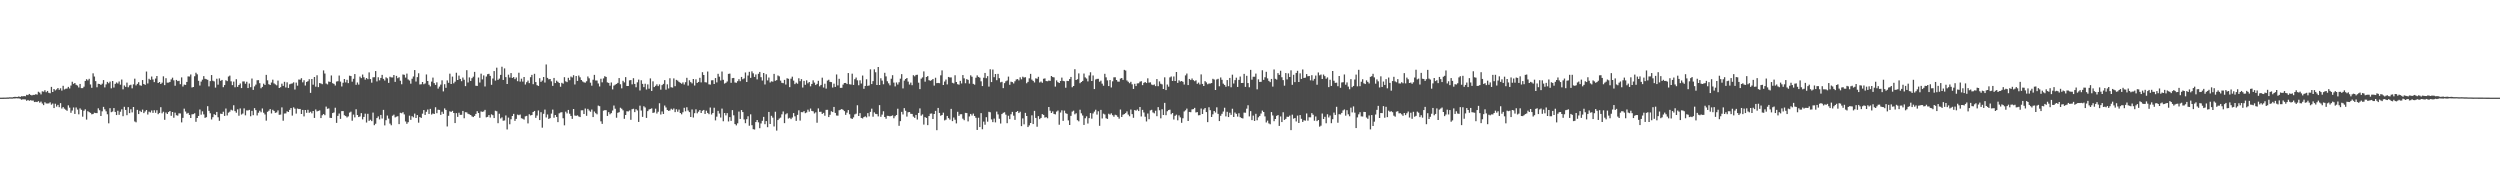 <?xml version="1.0" encoding="UTF-8"?>
<svg xmlns="http://www.w3.org/2000/svg" width="1920" height="150">
  <path d="M0 74.998h1v1.000H0zM1 74.990h1v1.000H1zM2 74.974h1v1.000H2zM3 74.941h1v1.000H3zM4 74.943h1v1.000H4zM5 74.867h1v1.000H5zM6 74.869h1v1.000H6zM7 74.709h1v1.000H7zM8 74.771h1v1.000H8zM9 74.769h1v1.000H9zM10 74.500h1v1.113H10zM11 74.353h1v1.265H11zM12 74.455h1v1.000H12zM13 74.463h1v1.119H13zM14 74.054h1v1.493H14zM15 74.498h1v1.325H15zM16 73.904h1v2.699H16zM17 73.970h1v2.342H17zM18 73.762h1v2.521H18zM19 73.911h1v2.482H19zM20 72.814h1v4.613H20zM21 73.048h1v3.678H21zM22 72.146h1v5.281H22zM23 72.867h1v4.086H23zM24 73.272h1v4.011H24zM25 72.836h1v4.365H25zM26 72.839h1v5.566H26zM27 72.333h1v5.860H27zM28 72.678h1v5.684H28zM29 70.441h1v7.253H29zM30 71.131h1v7.702H30zM31 72.515h1v5.528H31zM32 70.156h1v9.334H32zM33 70.384h1v10.342H33zM34 69.271h1v9.255H34zM35 70.792h1v8.685H35zM36 69.850h1v9.685H36zM37 71.284h1v8.129H37zM38 71.626h1v6.963H38zM39 66.728h1v13.652H39zM40 70.672h1v8.849H40zM41 68.352h1v14.629H41zM42 69.444h1v10.235H42zM43 68.635h1v13.241H43zM44 67.587h1v12.943H44zM45 68.991h1v13.340H45zM46 67.793h1v11.437H46zM47 69.563h1v13.800H47zM48 65.898h1v16.314H48zM49 68.688h1v14.760H49zM50 68.159h1v16.125H50zM51 67.989h1v17.094H51zM52 66.701h1v14.209H52zM53 67.944h1v14.749H53zM54 65.667h1v20.954H54zM55 62.776h1v22.119H55zM56 64.403h1v18.152H56zM57 63.767h1v23.712H57zM58 65.118h1v17.435H58zM59 65.667h1v18.497H59zM60 67.195h1v20.634H60zM61 64.457h1v18.808H61zM62 67.707h1v16.597H62zM63 67.687h1v21.901H63zM64 66.541h1v18.480H64zM65 62.170h1v21.779H65zM66 60.803h1v31.054H66zM67 61.738h1v23.648H67zM68 60.509h1v25.628H68zM69 64.859h1v21.807H69zM70 67.426h1v20.375H70zM71 56.326h1v31.264H71zM72 58.761h1v27.802H72zM73 62.317h1v24.495H73zM74 67.006h1v19.878H74zM75 64.343h1v18.843H75zM76 64.509h1v20.196H76zM77 65.217h1v23.861H77zM78 64.269h1v21.229H78zM79 61.477h1v20.606H79zM80 67.107h1v16.866H80zM81 64.802h1v20.690H81zM82 62.849h1v24.897H82zM83 63.955h1v30.747H83zM84 62.666h1v20.430H84zM85 67.829h1v18.343H85zM86 62.208h1v23.436H86zM87 67.247h1v15.742H87zM88 64.396h1v21.578H88zM89 63.358h1v25.027H89zM90 64.171h1v20.849H90zM91 62.564h1v25.601H91zM92 65.005h1v20.817H92zM93 61.083h1v22.909H93zM94 68.607h1v20.643H94zM95 65.628h1v16.399H95zM96 66.698h1v17.727H96zM97 63.421h1v25.069H97zM98 67.042h1v15.258H98zM99 65.527h1v21.336H99zM100 65.051h1v18.842H100zM101 67.862h1v18.476H101zM102 64.753h1v17.407H102zM103 60.415h1v32.862H103zM104 65.580h1v28.393H104zM105 64.406h1v19.989H105zM106 63.110h1v24.476H106zM107 65.476h1v19.622H107zM108 65.865h1v20.209H108zM109 61.473h1v22.713H109zM110 64.528h1v22.343H110zM111 65.173h1v20.421H111zM112 54.927h1v29.530H112zM113 64.095h1v23.893H113zM114 60.508h1v25.235H114zM115 61.359h1v25.039H115zM116 58.804h1v26.023H116zM117 61.006h1v25.671H117zM118 63.080h1v21.578H118zM119 60.334h1v26.318H119zM120 58.385h1v26.311H120zM121 63.764h1v23.932H121zM122 62.974h1v23.750H122zM123 64.503h1v17.832H123zM124 63.466h1v23.564H124zM125 58.600h1v27.210H125zM126 65.371h1v26.638H126zM127 60.054h1v26.383H127zM128 63.473h1v24.054H128zM129 63.418h1v22.636H129zM130 62.927h1v22.323H130zM131 60.996h1v27.930H131zM132 59.630h1v26.366H132zM133 61.683h1v28.746H133zM134 65.858h1v20.665H134zM135 61.391h1v27.120H135zM136 62.331h1v26.501H136zM137 62.059h1v24.985H137zM138 64.657h1v22.493H138zM139 59.435h1v34.584H139zM140 66.450h1v24.084H140zM141 64.968h1v18.502H141zM142 65.225h1v20.407H142zM143 62.911h1v24.364H143zM144 58.680h1v28.000H144zM145 58.769h1v29.502H145zM146 57.168h1v33.438H146zM147 67.179h1v20.644H147zM148 66.799h1v20.874H148zM149 58.569h1v28.413H149zM150 55.885h1v37.663H150zM151 57.088h1v33.519H151zM152 62.034h1v26.978H152zM153 65.711h1v18.397H153zM154 62.660h1v25.414H154zM155 61.185h1v24.322H155zM156 58.459h1v29.420H156zM157 60.494h1v30.048H157zM158 60.897h1v29.112H158zM159 61.287h1v20.254H159zM160 66.331h1v18.801H160zM161 62.326h1v24.683H161zM162 57.634h1v34.122H162zM163 62.008h1v28.027H163zM164 62.492h1v25.230H164zM165 67.273h1v21.076H165zM166 60.476h1v25.467H166zM167 65.046h1v24.989H167zM168 60.234h1v32.531H168zM169 62.042h1v25.238H169zM170 61.381h1v26.174H170zM171 66.979h1v18.810H171zM172 65.325h1v23.712H172zM173 61.631h1v21.707H173zM174 62.314h1v26.376H174zM175 58.766h1v27.778H175zM176 58.062h1v27.685H176zM177 62.478h1v21.804H177zM178 65.386h1v19.464H178zM179 62.683h1v18.172H179zM180 67.027h1v18.307H180zM181 60.826h1v25.769H181zM182 66.716h1v17.257H182zM183 65.259h1v23.636H183zM184 64.107h1v19.199H184zM185 67.636h1v20.306H185zM186 62.580h1v24.635H186zM187 62.527h1v20.745H187zM188 64.301h1v24.277H188zM189 62.791h1v22.014H189zM190 67.656h1v17.160H190zM191 64.170h1v20.210H191zM192 66.978h1v22.329H192zM193 60.309h1v24.828H193zM194 69.014h1v19.466H194zM195 66.373h1v16.653H195zM196 64.971h1v19.626H196zM197 61.646h1v27.043H197zM198 61.535h1v25.021H198zM199 63.902h1v21.135H199zM200 67.766h1v18.466H200zM201 66.699h1v16.578H201zM202 64.276h1v22.291H202zM203 65.249h1v22.667H203zM204 57.490h1v35.201H204zM205 61.681h1v24.198H205zM206 64.643h1v20.401H206zM207 65.305h1v18.460H207zM208 63.387h1v23.732H208zM209 61.177h1v23.166H209zM210 64.035h1v21.165H210zM211 64.829h1v21.834H211zM212 65.560h1v20.763H212zM213 61.891h1v22.911H213zM214 67.583h1v20.568H214zM215 66.953h1v21.084H215zM216 64.242h1v18.261H216zM217 65.959h1v26.772H217zM218 62.834h1v24.381H218zM219 67.162h1v19.914H219zM220 63.246h1v22.241H220zM221 67.538h1v18.463H221zM222 64.790h1v19.568H222zM223 64.312h1v18.624H223zM224 64.060h1v24.746H224zM225 63.223h1v19.226H225zM226 68.739h1v14.702H226zM227 63.452h1v23.791H227zM228 65.817h1v17.516H228zM229 61.106h1v22.637H229zM230 61.165h1v22.477H230zM231 60.077h1v27.481H231zM232 63.222h1v21.221H232zM233 61.620h1v27.781H233zM234 65.695h1v18.793H234zM235 62.935h1v23.720H235zM236 62.381h1v21.953H236zM237 60.849h1v25.774H237zM238 71.309h1v14.512H238zM239 60.688h1v26.376H239zM240 65.049h1v20.220H240zM241 59.130h1v31.434H241zM242 66.552h1v17.524H242zM243 57.797h1v27.745H243zM244 66.909h1v18.255H244zM245 63.784h1v21.003H245zM246 64.088h1v26.578H246zM247 64.673h1v23.851H247zM248 54.080h1v33.492H248zM249 56.490h1v31.985H249zM250 64.144h1v17.739H250zM251 64.828h1v18.741H251zM252 62.602h1v20.633H252zM253 62.938h1v27.518H253zM254 57.975h1v32.628H254zM255 63.920h1v22.904H255zM256 64.406h1v21.979H256zM257 65.704h1v17.057H257zM258 62.640h1v31.700H258zM259 62.344h1v26.636H259zM260 58.016h1v29.173H260zM261 62.646h1v28.638H261zM262 66.425h1v18.917H262zM263 63.555h1v21.731H263zM264 60.654h1v27.866H264zM265 63.283h1v25.832H265zM266 61.266h1v28.972H266zM267 63.860h1v25.519H267zM268 58.094h1v28.379H268zM269 58.437h1v27.335H269zM270 62.704h1v30.017H270zM271 60.531h1v27.506H271zM272 56.873h1v33.267H272zM273 65.108h1v18.792H273zM274 63.310h1v24.988H274zM275 64.994h1v24.922H275zM276 58.806h1v30.664H276zM277 59.995h1v26.881H277zM278 57.222h1v34.452H278zM279 59.359h1v30.427H279zM280 61.189h1v26.126H280zM281 59.882h1v34.239H281zM282 60.814h1v26.606H282zM283 55.608h1v37.228H283zM284 60.722h1v31.245H284zM285 63.474h1v29.552H285zM286 59.397h1v27.077H286zM287 59.302h1v36.856H287zM288 54.562h1v40.442H288zM289 62.517h1v28.145H289zM290 59.355h1v30.033H290zM291 61.709h1v29.996H291zM292 59.829h1v28.449H292zM293 57.523h1v33.508H293zM294 60.560h1v23.809H294zM295 61.828h1v34.487H295zM296 59.372h1v32.956H296zM297 60.169h1v28.568H297zM298 63.631h1v27.459H298zM299 58.908h1v36.027H299zM300 59.437h1v36.783H300zM301 59.504h1v29.363H301zM302 57.595h1v30.445H302zM303 62.899h1v27.263H303zM304 58.251h1v31.361H304zM305 60.068h1v29.197H305zM306 59.350h1v35.963H306zM307 62.020h1v24.588H307zM308 64.724h1v22.285H308zM309 57.195h1v28.976H309zM310 57.460h1v30.411H310zM311 59.610h1v33.660H311zM312 56.521h1v38.542H312zM313 61.013h1v32.845H313zM314 61.854h1v26.983H314zM315 64.237h1v27.821H315zM316 60.471h1v28.774H316zM317 58.703h1v31.416H317zM318 53.803h1v33.468H318zM319 62.592h1v28.032H319zM320 59.242h1v29.119H320zM321 56.278h1v37.913H321zM322 64.883h1v25.039H322zM323 64.718h1v25.856H323zM324 62.973h1v24.340H324zM325 64.712h1v19.818H325zM326 64.099h1v24.159H326zM327 57.212h1v28.637H327zM328 62.205h1v21.935H328zM329 65.083h1v22.400H329zM330 66.340h1v17.287H330zM331 62.659h1v25.306H331zM332 59.575h1v27.584H332zM333 63.844h1v23.687H333zM334 65.249h1v17.149H334zM335 63.225h1v23.720H335zM336 68.058h1v16.207H336zM337 66.522h1v17.911H337zM338 64.999h1v23.197H338zM339 61.699h1v24.093H339zM340 70.178h1v17.274H340zM341 64.688h1v18.571H341zM342 67.409h1v17.023H342zM343 61.762h1v35.376H343zM344 63.593h1v25.333H344zM345 56.568h1v28.951H345zM346 64.519h1v21.455H346zM347 58.845h1v26.312H347zM348 64.005h1v22.783H348zM349 62.727h1v31.811H349zM350 55.869h1v31.020H350zM351 61.455h1v28.275H351zM352 58.055h1v28.510H352zM353 60.641h1v27.593H353zM354 62.374h1v25.784H354zM355 59.541h1v25.670H355zM356 61.232h1v29.593H356zM357 66.125h1v20.066H357zM358 53.907h1v32.432H358zM359 63.321h1v24.075H359zM360 59.465h1v28.334H360zM361 62.136h1v26.205H361zM362 60.056h1v29.327H362zM363 58.882h1v31.048H363zM364 55.193h1v33.852H364zM365 65.859h1v21.631H365zM366 65.981h1v19.417H366zM367 59.532h1v27.268H367zM368 63.378h1v27.092H368zM369 56.600h1v28.987H369zM370 60.965h1v24.943H370zM371 57.917h1v27.681H371zM372 66.396h1v18.000H372zM373 58.803h1v31.293H373zM374 56.972h1v32.806H374zM375 56.685h1v31.698H375zM376 58.241h1v32.020H376zM377 65.102h1v22.695H377zM378 60.293h1v28.182H378zM379 54.597h1v36.060H379zM380 61.887h1v23.144H380zM381 51.963h1v33.491H381zM382 61.363h1v33.269H382zM383 60.373h1v26.990H383zM384 57.514h1v33.452H384zM385 51.268h1v38.896H385zM386 61.379h1v31.342H386zM387 52.527h1v39.965H387zM388 59.215h1v29.479H388zM389 64.498h1v34.942H389zM390 57.353h1v32.989H390zM391 59.554h1v35.881H391zM392 56.139h1v35.460H392zM393 59.837h1v29.257H393zM394 59.179h1v28.257H394zM395 60.758h1v32.045H395zM396 59.511h1v31.796H396zM397 62.366h1v25.637H397zM398 55.885h1v32.585H398zM399 62.653h1v25.297H399zM400 60.424h1v30.391H400zM401 62.651h1v28.525H401zM402 59.129h1v32.708H402zM403 64.928h1v24.394H403zM404 63.138h1v25.852H404zM405 61.887h1v32.899H405zM406 63.843h1v23.925H406zM407 59.312h1v29.365H407zM408 57.499h1v30.801H408zM409 64.677h1v21.327H409zM410 56.686h1v28.532H410zM411 63.021h1v27.491H411zM412 65.429h1v23.277H412zM413 65.997h1v18.860H413zM414 60.065h1v32.153H414zM415 62.883h1v23.294H415zM416 61.851h1v36.185H416zM417 59.127h1v28.282H417zM418 63.406h1v20.751H418zM419 49.523h1v40.696H419zM420 59.801h1v28.085H420zM421 60.918h1v30.422H421zM422 60.667h1v30.076H422zM423 62.473h1v24.755H423zM424 65.941h1v18.258H424zM425 59.873h1v30.556H425zM426 63.807h1v24.495H426zM427 61.929h1v27.872H427zM428 62.824h1v30.986H428zM429 63.736h1v23.313H429zM430 66.596h1v19.795H430zM431 63.610h1v22.540H431zM432 64.267h1v26.573H432zM433 59.282h1v36.963H433zM434 62.447h1v23.297H434zM435 63.062h1v24.036H435zM436 59.774h1v24.661H436zM437 61.612h1v25.730H437zM438 58.755h1v30.292H438zM439 59.497h1v31.796H439zM440 57.762h1v25.964H440zM441 64.861h1v23.858H441zM442 58.344h1v30.633H442zM443 62.172h1v26.384H443zM444 58.020h1v31.417H444zM445 59.411h1v30.484H445zM446 61.457h1v23.272H446zM447 62.559h1v22.142H447zM448 63.245h1v24.303H448zM449 63.468h1v19.880H449zM450 62.411h1v26.517H450zM451 58.708h1v24.915H451zM452 60.143h1v24.720H452zM453 63.491h1v22.297H453zM454 65.772h1v18.342H454zM455 61.255h1v28.644H455zM456 57.516h1v28.146H456zM457 61.799h1v25.148H457zM458 61.839h1v25.947H458zM459 64.091h1v16.995H459zM460 66.415h1v15.153H460zM461 60.480h1v32.721H461zM462 63.231h1v31.877H462zM463 60.212h1v24.773H463zM464 58.525h1v26.082H464zM465 59.081h1v25.556H465zM466 63.294h1v25.727H466zM467 63.687h1v22.455H467zM468 65.790h1v21.984H468zM469 63.351h1v23.536H469zM470 68.669h1v16.224H470zM471 65.738h1v15.319H471zM472 65.005h1v18.488H472zM473 64.480h1v25.931H473zM474 63.650h1v22.979H474zM475 59.954h1v26.191H475zM476 64.725h1v18.016H476zM477 67.827h1v15.664H477zM478 62.033h1v22.724H478zM479 63.260h1v27.979H479zM480 59.239h1v29.095H480zM481 66.045h1v19.396H481zM482 66.026h1v19.589H482zM483 61.682h1v23.133H483zM484 61.506h1v30.512H484zM485 64.760h1v19.086H485zM486 60.071h1v23.446H486zM487 64.442h1v21.654H487zM488 67.017h1v16.840H488zM489 63.249h1v21.594H489zM490 61.141h1v32.496H490zM491 69.473h1v11.685H491zM492 61.660h1v23.254H492zM493 64.414h1v25.351H493zM494 66.901h1v14.689H494zM495 64.307h1v18.219H495zM496 68.765h1v21.782H496zM497 64.810h1v20.548H497zM498 68.077h1v16.010H498zM499 60.212h1v23.456H499zM500 69.832h1v13.373H500zM501 62.470h1v24.245H501zM502 66.873h1v19.475H502zM503 65.900h1v17.579H503zM504 64.764h1v22.452H504zM505 66.136h1v19.690H505zM506 64.821h1v14.497H506zM507 68.880h1v19.058H507zM508 65.367h1v20.214H508zM509 64.401h1v23.143H509zM510 61.531h1v19.505H510zM511 68.853h1v13.681H511zM512 64.777h1v19.702H512zM513 67.928h1v17.212H513zM514 60.104h1v24.738H514zM515 67.028h1v16.482H515zM516 67.267h1v16.985H516zM517 60.215h1v23.097H517zM518 66.201h1v19.892H518zM519 61.362h1v22.555H519zM520 61.926h1v23.911H520zM521 62.868h1v21.285H521zM522 63.615h1v23.190H522zM523 64.327h1v23.456H523zM524 63.274h1v22.966H524zM525 64.934h1v17.866H525zM526 63.130h1v22.385H526zM527 59.749h1v22.627H527zM528 65.733h1v19.164H528zM529 61.666h1v24.442H529zM530 63.088h1v26.792H530zM531 64.048h1v20.037H531zM532 60.686h1v29.555H532zM533 65.712h1v21.207H533zM534 60.907h1v23.036H534zM535 63.687h1v23.363H535zM536 62.928h1v22.821H536zM537 59.741h1v24.766H537zM538 63.297h1v23.482H538zM539 55.460h1v29.604H539zM540 57.598h1v26.847H540zM541 63.130h1v24.382H541zM542 63.343h1v21.660H542zM543 54.938h1v31.800H543zM544 64.774h1v22.949H544zM545 64.997h1v17.573H545zM546 61.678h1v26.281H546zM547 61.618h1v25.144H547zM548 64.501h1v18.217H548zM549 59.971h1v32.504H549zM550 63.307h1v26.314H550zM551 56.657h1v28.510H551zM552 58.892h1v28.312H552zM553 61.778h1v28.503H553zM554 54.922h1v28.492H554zM555 61.268h1v31.871H555zM556 64.195h1v22.590H556zM557 63.571h1v25.065H557zM558 62.545h1v24.326H558zM559 56.734h1v36.561H559zM560 56.542h1v33.396H560zM561 63.603h1v29.227H561zM562 59.996h1v24.588H562zM563 59.829h1v28.744H563zM564 63.309h1v31.961H564zM565 63.566h1v32.720H565zM566 62.339h1v32.386H566zM567 60.833h1v24.859H567zM568 62.339h1v29.014H568zM569 59.063h1v25.458H569zM570 60.876h1v25.181H570zM571 60.199h1v31.568H571zM572 55.635h1v38.987H572zM573 62.957h1v28.599H573zM574 57.995h1v31.284H574zM575 55.150h1v41.431H575zM576 59.823h1v27.964H576zM577 54.769h1v41.394H577zM578 56.322h1v42.906H578zM579 59.065h1v40.410H579zM580 57.176h1v36.578H580zM581 60.963h1v31.219H581zM582 56.677h1v37.299H582zM583 55.269h1v43.206H583zM584 59.269h1v35.532H584zM585 61.839h1v30.949H585zM586 56.049h1v33.713H586zM587 64.864h1v30.512H587zM588 57.034h1v35.924H588zM589 61.749h1v35.917H589zM590 59.534h1v26.427H590zM591 63.349h1v31.881H591zM592 62.464h1v26.461H592zM593 62.724h1v27.647H593zM594 56.754h1v40.353H594zM595 62.064h1v23.747H595zM596 61.521h1v38.771H596zM597 57.968h1v34.221H597zM598 58.599h1v32.432H598zM599 61.912h1v28.410H599zM600 63.574h1v24.253H600zM601 63.912h1v21.718H601zM602 61.347h1v33.214H602zM603 64.905h1v22.894H603zM604 60.121h1v26.846H604zM605 60.528h1v30.480H605zM606 66.904h1v23.571H606zM607 60.411h1v31.076H607zM608 58.897h1v31.372H608zM609 61.902h1v24.927H609zM610 64.607h1v24.740H610zM611 63.490h1v29.350H611zM612 64.325h1v23.876H612zM613 60.125h1v24.594H613zM614 62.353h1v30.289H614zM615 60.799h1v25.338H615zM616 67.205h1v19.009H616zM617 62.105h1v23.265H617zM618 65.133h1v21.792H618zM619 61.706h1v24.682H619zM620 64.021h1v20.221H620zM621 62.989h1v22.760H621zM622 66.305h1v17.024H622zM623 64.463h1v20.758H623zM624 61.720h1v23.759H624zM625 63.423h1v23.742H625zM626 65.319h1v20.977H626zM627 64.435h1v29.837H627zM628 62.053h1v21.221H628zM629 66.327h1v19.602H629zM630 65.211h1v20.598H630zM631 59.646h1v27.837H631zM632 67.230h1v19.428H632zM633 64.332h1v24.539H633zM634 68.071h1v16.308H634zM635 61.879h1v22.454H635zM636 61.232h1v28.694H636zM637 62.862h1v25.291H637zM638 63.063h1v22.372H638zM639 67.219h1v18.868H639zM640 64.245h1v17.877H640zM641 66.776h1v19.980H641zM642 57.194h1v31.512H642zM643 65.597h1v23.242H643zM644 60.511h1v24.177H644zM645 67.495h1v16.790H645zM646 67.410h1v16.314H646zM647 64.979h1v19.374H647zM648 63.722h1v21.636H648zM649 63.675h1v24.549H649zM650 64.565h1v21.975H650zM651 56.117h1v28.390H651zM652 64.696h1v23.063H652zM653 64.907h1v25.942H653zM654 56.559h1v34.830H654zM655 65.240h1v24.902H655zM656 60.823h1v27.048H656zM657 59.527h1v27.767H657zM658 61.708h1v19.129H658zM659 65.505h1v23.567H659zM660 61.675h1v25.235H660zM661 64.129h1v26.435H661zM662 58.035h1v32.950H662zM663 68.205h1v21.717H663zM664 66.019h1v23.325H664zM665 60.901h1v29.271H665zM666 65.923h1v20.973H666zM667 65.618h1v23.755H667zM668 53.257h1v32.677H668zM669 64.588h1v18.877H669zM670 62.293h1v27.338H670zM671 53.265h1v33.053H671zM672 55.519h1v31.908H672zM673 65.296h1v22.334H673zM674 51.467h1v37.905H674zM675 65.270h1v15.492H675zM676 60.109h1v29.590H676zM677 61.918h1v26.078H677zM678 64.695h1v20.735H678zM679 55.918h1v33.961H679zM680 58.684h1v32.516H680zM681 62.430h1v26.505H681zM682 63.977h1v25.058H682zM683 65.538h1v23.797H683zM684 60.486h1v28.573H684zM685 57.729h1v30.873H685zM686 63.419h1v27.420H686zM687 66.367h1v22.864H687zM688 63.324h1v24.981H688zM689 64.941h1v18.589H689zM690 63.162h1v33.476H690zM691 60.421h1v32.618H691zM692 56.936h1v28.969H692zM693 67.880h1v20.054H693zM694 61.898h1v21.124H694zM695 60.685h1v24.380H695zM696 59.892h1v29.656H696zM697 62.665h1v23.537H697zM698 64.918h1v21.092H698zM699 63.413h1v23.983H699zM700 65.438h1v22.051H700zM701 57.752h1v31.775H701zM702 58.601h1v31.924H702zM703 57.533h1v30.756H703zM704 57.399h1v34.402H704zM705 63.505h1v23.220H705zM706 68.460h1v14.814H706zM707 60.410h1v28.419H707zM708 59.455h1v28.401H708zM709 54.847h1v40.824H709zM710 62.738h1v27.201H710zM711 59.114h1v31.457H711zM712 58.444h1v37.655H712zM713 61.572h1v27.575H713zM714 62.042h1v25.262H714zM715 61.572h1v25.593H715zM716 60.695h1v30.713H716zM717 65.756h1v21.784H717zM718 59.684h1v25.461H718zM719 63.855h1v36.147H719zM720 63.692h1v19.216H720zM721 63.914h1v22.817H721zM722 57.850h1v31.055H722zM723 54.049h1v34.274H723zM724 65.259h1v21.258H724zM725 62.608h1v29.857H725zM726 61.064h1v30.832H726zM727 64.823h1v24.207H727zM728 59.099h1v31.615H728zM729 59.504h1v32.349H729zM730 59.435h1v24.194H730zM731 63.575h1v29.442H731zM732 64.054h1v26.238H732zM733 57.782h1v34.165H733zM734 62.968h1v31.799H734zM735 64.682h1v21.168H735zM736 65.002h1v23.977H736zM737 62.130h1v25.623H737zM738 64.101h1v23.609H738zM739 57.661h1v33.485H739zM740 60.140h1v32.153H740zM741 63.966h1v22.720H741zM742 60.763h1v26.086H742zM743 61.344h1v31.904H743zM744 64.197h1v25.226H744zM745 57.840h1v29.641H745zM746 58.922h1v29.784H746zM747 64.392h1v22.876H747zM748 65.032h1v24.058H748zM749 59.714h1v30.772H749zM750 57.898h1v41.912H750zM751 59.105h1v31.322H751zM752 59.660h1v37.937H752zM753 62.474h1v24.389H753zM754 66.095h1v33.197H754zM755 59.687h1v33.701H755zM756 56.007h1v39.764H756zM757 60.065h1v29.945H757zM758 58.492h1v34.947H758zM759 66.486h1v19.363H759zM760 53.197h1v33.041H760zM761 63.037h1v28.683H761zM762 53.417h1v40.366H762zM763 59.268h1v31.840H763zM764 56.821h1v37.179H764zM765 61.597h1v24.118H765zM766 56.740h1v31.143H766zM767 60.068h1v31.119H767zM768 63.245h1v31.635H768zM769 62.812h1v24.808H769zM770 67.685h1v18.921H770zM771 63.848h1v22.360H771zM772 62.416h1v25.646H772zM773 61.774h1v32.823H773zM774 58.806h1v30.071H774zM775 65.102h1v26.393H775zM776 62.717h1v25.056H776zM777 63.059h1v22.863H777zM778 64.102h1v24.746H778zM779 62.406h1v29.627H779zM780 61.039h1v24.979H780zM781 60.705h1v24.583H781zM782 61.743h1v25.072H782zM783 59.399h1v26.437H783zM784 60.922h1v35.938H784zM785 58.859h1v32.069H785zM786 59.529h1v35.952H786zM787 59.313h1v27.371H787zM788 63.949h1v25.142H788zM789 62.869h1v34.706H789zM790 60.145h1v36.171H790zM791 56.709h1v37.745H791zM792 61.157h1v27.404H792zM793 62.107h1v33.176H793zM794 63.329h1v21.835H794zM795 60.143h1v30.450H795zM796 60.475h1v36.856H796zM797 58.995h1v30.177H797zM798 63.309h1v28.192H798zM799 62.594h1v28.003H799zM800 63.599h1v24.054H800zM801 60.462h1v27.801H801zM802 60.200h1v30.135H802zM803 62.239h1v27.740H803zM804 62.429h1v28.394H804zM805 61.869h1v20.283H805zM806 62.106h1v22.950H806zM807 58.348h1v28.450H807zM808 59.210h1v26.327H808zM809 59.446h1v28.054H809zM810 66.489h1v21.360H810zM811 61.748h1v23.958H811zM812 63.067h1v21.817H812zM813 63.740h1v32.069H813zM814 62.186h1v24.256H814zM815 59.614h1v25.145H815zM816 62.093h1v30.751H816zM817 62.418h1v22.532H817zM818 67.359h1v19.591H818zM819 62.083h1v25.358H819zM820 62.275h1v30.186H820zM821 60.718h1v35.260H821zM822 59.069h1v29.934H822zM823 67.006h1v18.698H823zM824 66.050h1v18.958H824zM825 53.127h1v34.699H825zM826 61.448h1v25.538H826zM827 60.844h1v31.445H827zM828 56.382h1v36.822H828zM829 63.901h1v20.356H829zM830 62.959h1v24.090H830zM831 62.153h1v26.595H831zM832 56.448h1v39.495H832zM833 59.433h1v31.405H833zM834 60.330h1v29.015H834zM835 62.506h1v32.388H835zM836 57.969h1v32.741H836zM837 55.493h1v31.319H837zM838 62.189h1v28.955H838zM839 57.966h1v29.158H839zM840 68.378h1v17.337H840zM841 61.042h1v23.216H841zM842 60.559h1v27.436H842zM843 60.522h1v24.924H843zM844 62.769h1v33.843H844zM845 61.951h1v22.438H845zM846 64.262h1v26.743H846zM847 65.838h1v21.475H847zM848 56.670h1v31.234H848zM849 59.378h1v31.473H849zM850 61.758h1v29.560H850zM851 66.106h1v21.246H851zM852 61.471h1v26.538H852zM853 67.174h1v19.880H853zM854 62.477h1v26.017H854zM855 59.371h1v30.271H855zM856 59.315h1v28.797H856zM857 61.424h1v27.094H857zM858 62.646h1v27.108H858zM859 62.714h1v28.400H859zM860 60.361h1v23.782H860zM861 59.909h1v29.957H861zM862 61.320h1v26.795H862zM863 53.658h1v33.944H863zM864 54.188h1v32.676H864zM865 61.805h1v23.772H865zM866 62.780h1v25.239H866zM867 63.905h1v25.385H867zM868 62.826h1v21.284H868zM869 64.790h1v22.843H869zM870 68.324h1v22.153H870zM871 64.346h1v20.167H871zM872 66.120h1v18.872H872zM873 64.049h1v20.053H873zM874 63.936h1v21.357H874zM875 62.738h1v19.449H875zM876 62.351h1v27.096H876zM877 65.398h1v18.960H877zM878 63.657h1v22.720H878zM879 62.970h1v26.695H879zM880 63.770h1v29.532H880zM881 60.152h1v27.057H881zM882 63.432h1v28.108H882zM883 63.250h1v21.533H883zM884 64.929h1v19.404H884zM885 65.389h1v21.000H885zM886 64.846h1v22.171H886zM887 66.155h1v18.887H887zM888 60.725h1v28.503H888zM889 66.190h1v16.110H889zM890 62.535h1v22.135H890zM891 64.327h1v26.564H891zM892 64.834h1v19.069H892zM893 68.351h1v19.944H893zM894 59.377h1v19.643H894zM895 69.149h1v19.334H895zM896 64.939h1v20.527H896zM897 66.544h1v17.996H897zM898 59.431h1v24.779H898zM899 58.742h1v29.035H899zM900 62.157h1v24.614H900zM901 58.711h1v33.085H901zM902 62.190h1v26.762H902zM903 55.313h1v32.769H903zM904 63.641h1v28.760H904zM905 61.719h1v26.918H905zM906 62.643h1v27.500H906zM907 62.190h1v32.126H907zM908 62.827h1v27.991H908zM909 64.944h1v20.639H909zM910 57.924h1v26.833H910zM911 56.499h1v26.931H911zM912 65.349h1v27.590H912zM913 60.600h1v25.343H913zM914 61.502h1v24.686H914zM915 60.283h1v23.724H915zM916 61.541h1v22.268H916zM917 62.365h1v20.500H917zM918 61.690h1v24.690H918zM919 64.350h1v21.740H919zM920 63.456h1v25.103H920zM921 64.888h1v23.534H921zM922 57.150h1v26.185H922zM923 64.482h1v23.053H923zM924 66.043h1v18.042H924zM925 62.315h1v20.604H925zM926 63.260h1v22.822H926zM927 64.724h1v29.098H927zM928 64.146h1v18.223H928zM929 64.143h1v20.492H929zM930 63.800h1v26.041H930zM931 60.531h1v27.260H931zM932 61.102h1v24.158H932zM933 69.095h1v17.344H933zM934 61.018h1v21.390H934zM935 60.511h1v26.918H935zM936 66.258h1v26.746H936zM937 59.498h1v29.419H937zM938 61.303h1v26.102H938zM939 64.249h1v21.420H939zM940 65.222h1v17.516H940zM941 66.622h1v22.769H941zM942 61.506h1v24.337H942zM943 66.203h1v23.722H943zM944 59.845h1v26.752H944zM945 67.022h1v21.220H945zM946 57.351h1v26.166H946zM947 64.167h1v25.699H947zM948 61.562h1v24.860H948zM949 59.641h1v27.829H949zM950 66.782h1v22.787H950zM951 61.314h1v25.675H951zM952 58.779h1v31.229H952zM953 63.768h1v26.900H953zM954 63.671h1v27.311H954zM955 56.746h1v29.722H955zM956 66.702h1v19.886H956zM957 58.231h1v25.245H957zM958 63.802h1v17.067H958zM959 67.010h1v22.403H959zM960 53.647h1v31.718H960zM961 61.206h1v31.067H961zM962 58.925h1v29.853H962zM963 58.946h1v33.944H963zM964 56.549h1v30.834H964zM965 68.604h1v23.766H965zM966 60.908h1v29.210H966zM967 62.924h1v26.117H967zM968 62.835h1v24.361H968zM969 53.971h1v30.955H969zM970 61.317h1v24.681H970zM971 59.318h1v30.083H971zM972 55.152h1v38.926H972zM973 60.231h1v32.371H973zM974 62.093h1v32.676H974zM975 63.076h1v32.363H975zM976 60.604h1v25.477H976zM977 66.530h1v22.158H977zM978 53.325h1v39.734H978zM979 60.529h1v30.875H979zM980 61.139h1v27.842H980zM981 56.148h1v32.219H981zM982 57.505h1v39.187H982zM983 54.320h1v35.137H983zM984 59.327h1v34.402H984zM985 61.521h1v24.687H985zM986 65.818h1v26.291H986zM987 56.102h1v35.163H987zM988 60.987h1v28.657H988zM989 56.370h1v33.393H989zM990 59.121h1v29.676H990zM991 54.001h1v45.960H991zM992 65.123h1v22.952H992zM993 57.437h1v33.679H993zM994 63.083h1v27.517H994zM995 55.992h1v37.312H995zM996 54.350h1v34.424H996zM997 62.977h1v31.511H997zM998 56.339h1v32.056H998zM999 60.631h1v30.606H999zM1000 53.347h1v40.317H1000zM1001 59.844h1v32.513H1001zM1002 59.652h1v33.036H1002zM1003 56.879h1v30.257H1003zM1004 58.574h1v34.121H1004zM1005 58.347h1v31.716H1005zM1006 61.704h1v28.420H1006zM1007 57.765h1v29.144H1007zM1008 61.907h1v26.228H1008zM1009 60.551h1v32.167H1009zM1010 58.031h1v31.395H1010zM1011 65.075h1v27.943H1011zM1012 55.665h1v36.505H1012zM1013 57.843h1v39.460H1013zM1014 57.220h1v39.277H1014zM1015 60.669h1v26.548H1015zM1016 57.253h1v34.123H1016zM1017 58.477h1v31.239H1017zM1018 60.493h1v34.199H1018zM1019 59.455h1v28.298H1019zM1020 66.935h1v23.274H1020zM1021 61.227h1v27.502H1021zM1022 66.003h1v28.620H1022zM1023 54.506h1v37.051H1023zM1024 61.992h1v24.509H1024zM1025 63.638h1v24.653H1025zM1026 63.484h1v18.532H1026zM1027 66.196h1v28.074H1027zM1028 58.344h1v29.336H1028zM1029 67.427h1v20.492H1029zM1030 63.331h1v23.398H1030zM1031 63.152h1v21.625H1031zM1032 57.204h1v26.843H1032zM1033 65.098h1v23.751H1033zM1034 63.299h1v21.323H1034zM1035 66.523h1v21.266H1035zM1036 68.577h1v20.691H1036zM1037 60.784h1v21.921H1037zM1038 66.968h1v19.363H1038zM1039 65.996h1v15.710H1039zM1040 61.077h1v25.468H1040zM1041 57.308h1v41.046H1041zM1042 66.301h1v23.847H1042zM1043 53.609h1v34.218H1043zM1044 66.190h1v20.005H1044zM1045 62.750h1v26.637H1045zM1046 60.895h1v28.613H1046zM1047 64.011h1v21.917H1047zM1048 64.540h1v21.489H1048zM1049 61.670h1v28.573H1049zM1050 62.866h1v28.398H1050zM1051 64.106h1v24.549H1051zM1052 59.010h1v40.351H1052zM1053 58.542h1v29.805H1053zM1054 56.666h1v40.077H1054zM1055 59.437h1v33.992H1055zM1056 64.258h1v23.678H1056zM1057 60.986h1v23.401H1057zM1058 62.443h1v18.886H1058zM1059 67.155h1v23.483H1059zM1060 58.644h1v28.125H1060zM1061 66.785h1v20.083H1061zM1062 62.630h1v18.855H1062zM1063 65.208h1v25.196H1063zM1064 60.773h1v21.251H1064zM1065 67.847h1v22.110H1065zM1066 59.551h1v25.429H1066zM1067 63.644h1v22.240H1067zM1068 69.615h1v15.775H1068zM1069 62.246h1v23.920H1069zM1070 58.979h1v29.837H1070zM1071 62.503h1v27.089H1071zM1072 63.170h1v22.568H1072zM1073 60.781h1v24.605H1073zM1074 64.057h1v22.988H1074zM1075 64.144h1v22.813H1075zM1076 63.130h1v24.699H1076zM1077 63.949h1v25.008H1077zM1078 56.174h1v30.587H1078zM1079 64.037h1v24.373H1079zM1080 59.613h1v27.372H1080zM1081 60.901h1v24.734H1081zM1082 63.732h1v26.514H1082zM1083 63.378h1v23.194H1083zM1084 64.366h1v26.893H1084zM1085 63.155h1v22.710H1085zM1086 59.540h1v30.101H1086zM1087 53.560h1v35.432H1087zM1088 60.989h1v24.706H1088zM1089 60.348h1v26.202H1089zM1090 64.901h1v25.049H1090zM1091 55.979h1v32.514H1091zM1092 60.443h1v29.911H1092zM1093 60.665h1v23.867H1093zM1094 62.120h1v19.954H1094zM1095 60.841h1v34.564H1095zM1096 53.635h1v33.325H1096zM1097 60.347h1v31.034H1097zM1098 61.090h1v28.596H1098zM1099 68.106h1v19.235H1099zM1100 64.063h1v18.832H1100zM1101 59.917h1v28.597H1101zM1102 62.330h1v25.185H1102zM1103 61.606h1v21.670H1103zM1104 63.866h1v28.273H1104zM1105 59.089h1v25.097H1105zM1106 60.772h1v22.577H1106zM1107 63.051h1v19.516H1107zM1108 58.931h1v27.106H1108zM1109 58.214h1v30.978H1109zM1110 54.108h1v33.829H1110zM1111 64.099h1v20.113H1111zM1112 62.405h1v25.490H1112zM1113 65.360h1v19.169H1113zM1114 59.936h1v33.531H1114zM1115 62.087h1v30.396H1115zM1116 66.538h1v16.732H1116zM1117 64.673h1v22.846H1117zM1118 64.933h1v20.539H1118zM1119 63.959h1v23.254H1119zM1120 59.439h1v28.022H1120zM1121 58.544h1v23.719H1121zM1122 65.074h1v31.018H1122zM1123 58.192h1v24.190H1123zM1124 66.664h1v24.530H1124zM1125 65.229h1v21.877H1125zM1126 63.410h1v19.590H1126zM1127 66.864h1v17.613H1127zM1128 60.015h1v26.544H1128zM1129 63.309h1v19.586H1129zM1130 65.960h1v20.208H1130zM1131 54.743h1v31.605H1131zM1132 59.335h1v27.224H1132zM1133 59.656h1v33.406H1133zM1134 65.976h1v18.570H1134zM1135 65.880h1v15.443H1135zM1136 65.307h1v21.556H1136zM1137 55.461h1v39.108H1137zM1138 60.619h1v30.986H1138zM1139 64.442h1v23.237H1139zM1140 63.885h1v20.062H1140zM1141 65.377h1v21.707H1141zM1142 61.966h1v33.433H1142zM1143 65.086h1v23.029H1143zM1144 63.299h1v25.284H1144zM1145 66.767h1v21.086H1145zM1146 57.503h1v30.415H1146zM1147 62.364h1v24.398H1147zM1148 57.445h1v27.546H1148zM1149 65.665h1v20.882H1149zM1150 61.845h1v23.602H1150zM1151 58.608h1v30.437H1151zM1152 62.862h1v18.729H1152zM1153 60.938h1v26.408H1153zM1154 63.705h1v22.213H1154zM1155 58.857h1v30.470H1155zM1156 66.179h1v28.565H1156zM1157 60.669h1v24.310H1157zM1158 63.350h1v22.065H1158zM1159 66.785h1v18.234H1159zM1160 59.496h1v30.388H1160zM1161 63.538h1v20.918H1161zM1162 60.286h1v24.486H1162zM1163 63.495h1v23.761H1163zM1164 59.519h1v23.652H1164zM1165 59.856h1v28.053H1165zM1166 63.704h1v23.530H1166zM1167 58.610h1v24.597H1167zM1168 64.912h1v24.171H1168zM1169 62.236h1v26.945H1169zM1170 64.689h1v23.794H1170zM1171 57.521h1v30.059H1171zM1172 57.260h1v29.903H1172zM1173 61.015h1v23.983H1173zM1174 63.754h1v22.242H1174zM1175 62.859h1v20.835H1175zM1176 63.314h1v22.763H1176zM1177 64.219h1v25.298H1177zM1178 61.170h1v27.282H1178zM1179 69.871h1v13.743H1179zM1180 64.085h1v19.069H1180zM1181 66.969h1v20.655H1181zM1182 61.579h1v22.430H1182zM1183 69.217h1v14.160H1183zM1184 61.687h1v25.695H1184zM1185 64.220h1v19.932H1185zM1186 66.637h1v20.409H1186zM1187 63.635h1v18.895H1187zM1188 66.300h1v22.771H1188zM1189 61.014h1v23.490H1189zM1190 67.442h1v21.832H1190zM1191 63.200h1v26.075H1191zM1192 63.687h1v21.501H1192zM1193 65.771h1v22.571H1193zM1194 62.811h1v20.695H1194zM1195 61.415h1v32.572H1195zM1196 59.481h1v27.864H1196zM1197 61.736h1v24.425H1197zM1198 63.019h1v23.000H1198zM1199 67.084h1v20.476H1199zM1200 61.741h1v28.725H1200zM1201 60.331h1v27.412H1201zM1202 67.740h1v16.914H1202zM1203 61.947h1v22.442H1203zM1204 61.769h1v22.214H1204zM1205 57.456h1v33.104H1205zM1206 67.470h1v20.032H1206zM1207 57.424h1v30.805H1207zM1208 65.578h1v27.460H1208zM1209 65.938h1v26.825H1209zM1210 65.460h1v21.318H1210zM1211 63.327h1v27.890H1211zM1212 62.603h1v26.057H1212zM1213 64.621h1v20.737H1213zM1214 61.151h1v29.386H1214zM1215 66.299h1v21.732H1215zM1216 65.196h1v18.325H1216zM1217 62.387h1v23.821H1217zM1218 63.011h1v28.702H1218zM1219 59.318h1v28.204H1219zM1220 62.013h1v22.821H1220zM1221 64.059h1v22.454H1221zM1222 64.811h1v21.384H1222zM1223 61.737h1v29.723H1223zM1224 62.526h1v24.427H1224zM1225 63.614h1v20.136H1225zM1226 63.039h1v22.059H1226zM1227 62.005h1v30.109H1227zM1228 57.836h1v26.772H1228zM1229 57.771h1v29.735H1229zM1230 59.830h1v33.870H1230zM1231 64.697h1v20.049H1231zM1232 63.479h1v26.880H1232zM1233 62.709h1v28.946H1233zM1234 61.064h1v23.859H1234zM1235 61.690h1v27.079H1235zM1236 65.495h1v25.336H1236zM1237 56.145h1v31.186H1237zM1238 61.423h1v22.683H1238zM1239 67.998h1v12.682H1239zM1240 60.204h1v24.226H1240zM1241 64.883h1v18.727H1241zM1242 65.474h1v24.073H1242zM1243 63.495h1v27.113H1243zM1244 62.545h1v24.009H1244zM1245 67.004h1v18.416H1245zM1246 61.625h1v23.864H1246zM1247 59.582h1v26.890H1247zM1248 61.725h1v29.113H1248zM1249 65.484h1v18.593H1249zM1250 64.226h1v22.267H1250zM1251 66.788h1v20.151H1251zM1252 59.374h1v25.656H1252zM1253 65.257h1v21.677H1253zM1254 62.636h1v28.016H1254zM1255 57.319h1v31.565H1255zM1256 65.114h1v23.203H1256zM1257 58.854h1v29.540H1257zM1258 60.648h1v31.431H1258zM1259 58.678h1v37.379H1259zM1260 62.881h1v28.465H1260zM1261 64.607h1v24.096H1261zM1262 59.584h1v26.949H1262zM1263 62.324h1v31.301H1263zM1264 54.141h1v32.518H1264zM1265 61.729h1v24.481H1265zM1266 58.739h1v34.978H1266zM1267 58.674h1v27.680H1267zM1268 56.110h1v36.271H1268zM1269 60.166h1v22.153H1269zM1270 63.864h1v27.382H1270zM1271 58.268h1v23.663H1271zM1272 64.573h1v27.836H1272zM1273 55.474h1v33.713H1273zM1274 63.303h1v22.332H1274zM1275 58.479h1v32.288H1275zM1276 62.148h1v27.958H1276zM1277 61.271h1v26.713H1277zM1278 62.232h1v24.244H1278zM1279 62.090h1v25.670H1279zM1280 62.654h1v26.901H1280zM1281 67.203h1v23.656H1281zM1282 60.054h1v24.344H1282zM1283 65.301h1v25.666H1283zM1284 61.373h1v23.914H1284zM1285 59.538h1v26.910H1285zM1286 64.848h1v18.318H1286zM1287 66.214h1v22.090H1287zM1288 58.097h1v26.770H1288zM1289 60.606h1v25.130H1289zM1290 63.843h1v28.378H1290zM1291 61.793h1v22.940H1291zM1292 63.385h1v21.514H1292zM1293 64.349h1v21.085H1293zM1294 56.979h1v33.829H1294zM1295 60.210h1v27.525H1295zM1296 68.511h1v19.621H1296zM1297 62.473h1v27.469H1297zM1298 60.016h1v29.594H1298zM1299 59.194h1v30.772H1299zM1300 62.666h1v26.502H1300zM1301 66.161h1v15.765H1301zM1302 69.640h1v22.832H1302zM1303 60.469h1v26.229H1303zM1304 63.753h1v24.379H1304zM1305 61.478h1v27.067H1305zM1306 64.250h1v23.675H1306zM1307 64.533h1v23.732H1307zM1308 64.095h1v24.129H1308zM1309 63.849h1v17.342H1309zM1310 62.110h1v20.438H1310zM1311 66.255h1v18.196H1311zM1312 63.085h1v17.769H1312zM1313 71.496h1v14.243H1313zM1314 60.828h1v21.645H1314zM1315 66.424h1v19.747H1315zM1316 69.572h1v12.684H1316zM1317 67.311h1v22.453H1317zM1318 62.218h1v23.933H1318zM1319 70.815h1v13.454H1319zM1320 58.145h1v33.413H1320zM1321 60.794h1v28.481H1321zM1322 63.469h1v23.855H1322zM1323 60.860h1v21.604H1323zM1324 59.310h1v28.230H1324zM1325 65.940h1v20.262H1325zM1326 62.329h1v25.391H1326zM1327 61.976h1v23.450H1327zM1328 65.753h1v19.713H1328zM1329 59.932h1v27.708H1329zM1330 62.842h1v20.671H1330zM1331 56.952h1v31.664H1331zM1332 65.940h1v19.023H1332zM1333 59.173h1v24.450H1333zM1334 59.402h1v27.456H1334zM1335 62.906h1v25.439H1335zM1336 67.656h1v19.470H1336zM1337 64.528h1v18.391H1337zM1338 63.953h1v23.708H1338zM1339 64.959h1v18.444H1339zM1340 65.253h1v21.601H1340zM1341 58.490h1v24.723H1341zM1342 64.707h1v20.884H1342zM1343 63.891h1v22.389H1343zM1344 66.713h1v16.243H1344zM1345 65.700h1v21.059H1345zM1346 61.359h1v21.361H1346zM1347 66.685h1v17.120H1347zM1348 66.509h1v13.333H1348zM1349 60.016h1v24.980H1349zM1350 68.443h1v11.212H1350zM1351 68.966h1v14.667H1351zM1352 65.335h1v15.695H1352zM1353 65.147h1v21.303H1353zM1354 68.176h1v18.452H1354zM1355 66.119h1v17.852H1355zM1356 60.310h1v25.426H1356zM1357 67.117h1v14.844H1357zM1358 68.866h1v11.731H1358zM1359 69.414h1v14.620H1359zM1360 63.045h1v23.286H1360zM1361 65.819h1v16.546H1361zM1362 61.157h1v20.681H1362zM1363 65.718h1v21.106H1363zM1364 64.893h1v19.498H1364zM1365 66.360h1v22.260H1365zM1366 66.970h1v19.187H1366zM1367 63.460h1v23.608H1367zM1368 64.758h1v18.505H1368zM1369 66.648h1v18.949H1369zM1370 64.791h1v17.774H1370zM1371 61.508h1v23.604H1371zM1372 67.149h1v20.465H1372zM1373 68.128h1v15.257H1373zM1374 65.821h1v18.042H1374zM1375 63.520h1v18.149H1375zM1376 65.351h1v17.078H1376zM1377 67.297h1v11.720H1377zM1378 64.279h1v17.570H1378zM1379 64.061h1v18.078H1379zM1380 66.648h1v19.592H1380zM1381 68.383h1v14.771H1381zM1382 61.736h1v22.474H1382zM1383 67.026h1v17.165H1383zM1384 68.632h1v13.965H1384zM1385 68.147h1v15.237H1385zM1386 63.641h1v19.205H1386zM1387 69.660h1v13.186H1387zM1388 66.167h1v16.779H1388zM1389 65.050h1v16.646H1389zM1390 68.508h1v15.668H1390zM1391 69.531h1v14.518H1391zM1392 68.798h1v12.144H1392zM1393 65.627h1v15.264H1393zM1394 68.415h1v15.810H1394zM1395 66.155h1v14.449H1395zM1396 66.143h1v16.507H1396zM1397 68.566h1v11.124H1397zM1398 71.903h1v7.294H1398zM1399 66.206h1v13.483H1399zM1400 68.609h1v12.372H1400zM1401 68.620h1v11.552H1401zM1402 68.726h1v11.780H1402zM1403 69.387h1v10.368H1403zM1404 63.791h1v17.843H1404zM1405 68.630h1v14.357H1405zM1406 65.702h1v13.079H1406zM1407 66.420h1v16.862H1407zM1408 68.276h1v13.354H1408zM1409 69.229h1v11.427H1409zM1410 65.289h1v14.409H1410zM1411 64.760h1v18.694H1411zM1412 68.061h1v11.194H1412zM1413 69.355h1v10.203H1413zM1414 67.181h1v13.939H1414zM1415 66.963h1v15.831H1415zM1416 68.087h1v12.408H1416zM1417 68.130h1v16.040H1417zM1418 65.936h1v18.916H1418zM1419 66.340h1v15.787H1419zM1420 68.571h1v12.985H1420zM1421 66.242h1v15.395H1421zM1422 65.825h1v15.926H1422zM1423 67.255h1v17.553H1423zM1424 66.678h1v17.222H1424zM1425 64.534h1v16.234H1425zM1426 68.923h1v15.411H1426zM1427 70.686h1v9.898H1427zM1428 65.478h1v16.221H1428zM1429 65.681h1v18.134H1429zM1430 68.050h1v13.557H1430zM1431 65.651h1v15.313H1431zM1432 69.590h1v11.740H1432zM1433 66.577h1v17.161H1433zM1434 69.087h1v11.778H1434zM1435 66.289h1v15.477H1435zM1436 68.433h1v12.588H1436zM1437 66.044h1v18.791H1437zM1438 70.554h1v9.507H1438zM1439 67.337h1v15.022H1439zM1440 62.753h1v20.206H1440zM1441 67.787h1v13.858H1441zM1442 66.161h1v14.265H1442zM1443 68.318h1v12.039H1443zM1444 68.183h1v13.638H1444zM1445 70.740h1v11.431H1445zM1446 61.234h1v21.052H1446zM1447 68.402h1v14.692H1447zM1448 69.675h1v10.282H1448zM1449 68.912h1v16.661H1449zM1450 67.233h1v13.321H1450zM1451 66.966h1v17.477H1451zM1452 66.054h1v14.130H1452zM1453 70.381h1v11.561H1453zM1454 63.615h1v18.075H1454zM1455 69.004h1v15.093H1455zM1456 68.843h1v11.630H1456zM1457 68.564h1v12.572H1457zM1458 61.737h1v22.087H1458zM1459 69.650h1v11.440H1459zM1460 68.259h1v12.771H1460zM1461 65.068h1v17.420H1461zM1462 70.260h1v9.921H1462zM1463 65.946h1v18.779H1463zM1464 69.045h1v14.891H1464zM1465 64.275h1v17.791H1465zM1466 69.991h1v11.621H1466zM1467 70.260h1v8.602H1467zM1468 71.385h1v10.823H1468zM1469 61.282h1v19.109H1469zM1470 71.042h1v10.904H1470zM1471 70.048h1v10.903H1471zM1472 68.617h1v14.773H1472zM1473 66.528h1v14.638H1473zM1474 70.883h1v10.114H1474zM1475 65.937h1v14.760H1475zM1476 68.405h1v12.274H1476zM1477 67.433h1v14.281H1477zM1478 65.871h1v15.631H1478zM1479 66.035h1v14.415H1479zM1480 65.297h1v16.473H1480zM1481 70.703h1v11.048H1481zM1482 64.707h1v18.207H1482zM1483 67.819h1v15.275H1483zM1484 67.752h1v16.110H1484zM1485 71.179h1v9.460H1485zM1486 62.901h1v18.334H1486zM1487 70.787h1v14.527H1487zM1488 65.942h1v13.998H1488zM1489 70.446h1v11.373H1489zM1490 63.816h1v18.188H1490zM1491 69.870h1v13.045H1491zM1492 67.992h1v10.429H1492zM1493 70.352h1v11.703H1493zM1494 65.095h1v14.002H1494zM1495 67.818h1v14.460H1495zM1496 66.947h1v13.995H1496zM1497 64.866h1v18.427H1497zM1498 66.654h1v16.047H1498zM1499 69.704h1v12.337H1499zM1500 67.336h1v16.986H1500zM1501 63.900h1v17.981H1501zM1502 72.002h1v12.713H1502zM1503 68.775h1v10.880H1503zM1504 68.982h1v11.935H1504zM1505 63.366h1v20.040H1505zM1506 70.983h1v9.678H1506zM1507 67.789h1v12.827H1507zM1508 71.491h1v9.497H1508zM1509 64.044h1v15.771H1509zM1510 72.059h1v6.616H1510zM1511 67.706h1v17.830H1511zM1512 69.343h1v13.651H1512zM1513 68.786h1v10.209H1513zM1514 70.176h1v11.313H1514zM1515 70.089h1v11.559H1515zM1516 69.378h1v10.729H1516zM1517 69.532h1v9.788H1517zM1518 67.334h1v15.891H1518zM1519 67.570h1v12.694H1519zM1520 70.107h1v8.681H1520zM1521 71.213h1v10.916H1521zM1522 69.619h1v10.879H1522zM1523 70.000h1v12.897H1523zM1524 71.460h1v6.200H1524zM1525 69.385h1v11.998H1525zM1526 69.144h1v12.988H1526zM1527 66.282h1v16.646H1527zM1528 69.979h1v9.554H1528zM1529 69.699h1v13.584H1529zM1530 65.999h1v17.149H1530zM1531 70.553h1v12.559H1531zM1532 69.693h1v15.569H1532zM1533 69.162h1v15.354H1533zM1534 70.654h1v7.428H1534zM1535 69.933h1v10.404H1535zM1536 69.835h1v12.001H1536zM1537 69.043h1v11.116H1537zM1538 66.932h1v13.808H1538zM1539 68.868h1v12.780H1539zM1540 68.134h1v16.132H1540zM1541 68.472h1v12.981H1541zM1542 71.591h1v8.809H1542zM1543 67.741h1v14.670H1543zM1544 68.239h1v12.145H1544zM1545 66.638h1v13.657H1545zM1546 68.728h1v12.122H1546zM1547 68.115h1v12.315H1547zM1548 66.882h1v15.619H1548zM1549 67.817h1v14.512H1549zM1550 70.086h1v11.950H1550zM1551 62.881h1v21.407H1551zM1552 69.793h1v10.664H1552zM1553 67.303h1v10.221H1553zM1554 67.383h1v13.854H1554zM1555 69.432h1v13.879H1555zM1556 71.901h1v5.700H1556zM1557 67.874h1v10.460H1557zM1558 71.897h1v8.711H1558zM1559 69.580h1v11.989H1559zM1560 68.141h1v14.369H1560zM1561 71.138h1v10.068H1561zM1562 66.554h1v14.450H1562zM1563 66.386h1v19.644H1563zM1564 69.992h1v11.095H1564zM1565 67.673h1v12.848H1565zM1566 68.645h1v14.810H1566zM1567 72.050h1v13.244H1567zM1568 69.649h1v11.704H1568zM1569 70.899h1v10.765H1569zM1570 71.634h1v8.188H1570zM1571 68.582h1v11.880H1571zM1572 69.938h1v8.189H1572zM1573 70.465h1v9.177H1573zM1574 67.731h1v14.612H1574zM1575 72.293h1v4.430H1575zM1576 69.635h1v10.958H1576zM1577 66.922h1v13.721H1577zM1578 70.127h1v9.470H1578zM1579 69.741h1v9.385H1579zM1580 70.054h1v9.771H1580zM1581 71.079h1v7.255H1581zM1582 68.195h1v13.960H1582zM1583 70.493h1v9.745H1583zM1584 69.504h1v10.527H1584zM1585 70.050h1v11.239H1585zM1586 71.788h1v8.971H1586zM1587 69.482h1v10.834H1587zM1588 69.508h1v9.546H1588zM1589 70.201h1v9.551H1589zM1590 70.475h1v9.180H1590zM1591 70.462h1v9.115H1591zM1592 72.260h1v5.950H1592zM1593 69.167h1v11.259H1593zM1594 67.206h1v12.613H1594zM1595 71.169h1v8.061H1595zM1596 70.184h1v8.923H1596zM1597 69.222h1v9.946H1597zM1598 70.799h1v8.216H1598zM1599 69.016h1v10.289H1599zM1600 67.287h1v11.513H1600zM1601 67.354h1v15.636H1601zM1602 70.746h1v8.774H1602zM1603 71.926h1v5.545H1603zM1604 67.470h1v13.499H1604zM1605 65.396h1v16.785H1605zM1606 71.623h1v9.209H1606zM1607 67.870h1v11.387H1607zM1608 70.042h1v11.931H1608zM1609 70.731h1v9.099H1609zM1610 72.544h1v5.875H1610zM1611 70.658h1v9.650H1611zM1612 67.141h1v15.882H1612zM1613 70.391h1v10.368H1613zM1614 72.216h1v6.949H1614zM1615 69.535h1v12.650H1615zM1616 67.632h1v14.285H1616zM1617 70.421h1v11.942H1617zM1618 67.952h1v13.430H1618zM1619 66.838h1v16.068H1619zM1620 69.993h1v11.552H1620zM1621 72.198h1v7.461H1621zM1622 68.281h1v9.810H1622zM1623 68.901h1v12.057H1623zM1624 69.363h1v13.296H1624zM1625 70.520h1v8.749H1625zM1626 70.162h1v11.612H1626zM1627 69.114h1v14.316H1627zM1628 68.376h1v13.191H1628zM1629 70.618h1v10.198H1629zM1630 67.429h1v13.410H1630zM1631 68.674h1v14.404H1631zM1632 68.812h1v11.720H1632zM1633 70.974h1v7.749H1633zM1634 67.973h1v12.931H1634zM1635 69.882h1v11.356H1635zM1636 70.840h1v10.759H1636zM1637 70.341h1v9.175H1637zM1638 70.307h1v11.263H1638zM1639 69.564h1v14.314H1639zM1640 71.719h1v9.157H1640zM1641 68.508h1v11.430H1641zM1642 68.634h1v14.211H1642zM1643 70.579h1v7.229H1643zM1644 72.262h1v6.185H1644zM1645 69.586h1v9.971H1645zM1646 71.147h1v8.704H1646zM1647 68.972h1v10.802H1647zM1648 73.509h1v4.352H1648zM1649 69.946h1v9.692H1649zM1650 69.076h1v14.477H1650zM1651 71.270h1v9.070H1651zM1652 68.980h1v9.607H1652zM1653 70.510h1v9.855H1653zM1654 70.571h1v11.433H1654zM1655 72.331h1v7.021H1655zM1656 69.942h1v9.251H1656zM1657 71.571h1v8.323H1657zM1658 67.944h1v13.440H1658zM1659 71.967h1v7.400H1659zM1660 71.076h1v7.652H1660zM1661 71.440h1v8.562H1661zM1662 69.015h1v10.825H1662zM1663 71.733h1v7.597H1663zM1664 69.467h1v9.624H1664zM1665 70.106h1v12.638H1665zM1666 70.539h1v7.061H1666zM1667 71.529h1v6.871H1667zM1668 69.969h1v9.827H1668zM1669 69.185h1v11.930H1669zM1670 69.831h1v10.415H1670zM1671 70.815h1v8.970H1671zM1672 70.635h1v9.007H1672zM1673 67.465h1v14.293H1673zM1674 73.128h1v6.327H1674zM1675 70.524h1v8.380H1675zM1676 69.466h1v11.598H1676zM1677 69.887h1v11.132H1677zM1678 73.994h1v6.071H1678zM1679 69.957h1v8.344H1679zM1680 70.642h1v11.356H1680zM1681 68.642h1v13.552H1681zM1682 70.927h1v6.311H1682zM1683 70.004h1v9.886H1683zM1684 67.613h1v16.190H1684zM1685 66.583h1v13.000H1685zM1686 72.471h1v6.114H1686zM1687 68.562h1v13.189H1687zM1688 68.448h1v14.327H1688zM1689 70.688h1v8.539H1689zM1690 70.628h1v8.760H1690zM1691 69.601h1v11.579H1691zM1692 68.268h1v14.708H1692zM1693 71.992h1v10.577H1693zM1694 70.485h1v8.991H1694zM1695 69.852h1v14.271H1695zM1696 68.975h1v14.908H1696zM1697 71.772h1v6.359H1697zM1698 67.052h1v15.237H1698zM1699 70.819h1v13.654H1699zM1700 67.728h1v10.188H1700zM1701 72.691h1v6.148H1701zM1702 70.561h1v11.452H1702zM1703 69.424h1v11.720H1703zM1704 70.541h1v10.603H1704zM1705 71.773h1v8.048H1705zM1706 69.541h1v12.090H1706zM1707 69.556h1v14.423H1707zM1708 72.743h1v7.218H1708zM1709 69.185h1v9.879H1709zM1710 70.272h1v12.866H1710zM1711 69.895h1v13.121H1711zM1712 72.601h1v6.050H1712zM1713 68.704h1v12.067H1713zM1714 71.929h1v10.585H1714zM1715 70.112h1v11.993H1715zM1716 72.642h1v6.477H1716zM1717 70.708h1v11.925H1717zM1718 68.580h1v13.097H1718zM1719 72.151h1v7.157H1719zM1720 70.631h1v10.272H1720zM1721 69.847h1v9.252H1721zM1722 70.811h1v11.991H1722zM1723 71.982h1v7.259H1723zM1724 71.878h1v5.391H1724zM1725 69.761h1v12.647H1725zM1726 70.539h1v11.054H1726zM1727 71.889h1v5.590H1727zM1728 68.252h1v12.064H1728zM1729 68.059h1v12.414H1729zM1730 70.601h1v10.244H1730zM1731 69.221h1v10.163H1731zM1732 71.372h1v10.190H1732zM1733 69.482h1v12.387H1733zM1734 73.551h1v4.548H1734zM1735 71.686h1v8.477H1735zM1736 71.441h1v7.749H1736zM1737 72.042h1v8.263H1737zM1738 72.262h1v7.100H1738zM1739 71.133h1v6.633H1739zM1740 71.460h1v9.876H1740zM1741 68.945h1v11.889H1741zM1742 73.782h1v2.826H1742zM1743 70.624h1v9.143H1743zM1744 70.212h1v9.218H1744zM1745 72.397h1v5.832H1745zM1746 71.401h1v7.886H1746zM1747 70.755h1v6.724H1747zM1748 69.141h1v10.452H1748zM1749 73.531h1v6.660H1749zM1750 72.842h1v4.266H1750zM1751 70.989h1v9.021H1751zM1752 71.368h1v8.637H1752zM1753 71.242h1v5.898H1753zM1754 69.933h1v8.311H1754zM1755 71.413h1v8.230H1755zM1756 71.700h1v6.702H1756zM1757 72.868h1v3.726H1757zM1758 71.709h1v6.480H1758zM1759 72.137h1v6.593H1759zM1760 71.754h1v6.633H1760zM1761 73.129h1v4.066H1761zM1762 70.676h1v8.063H1762zM1763 69.348h1v10.491H1763zM1764 70.754h1v8.023H1764zM1765 71.064h1v5.546H1765zM1766 70.417h1v8.858H1766zM1767 71.717h1v7.715H1767zM1768 73.289h1v4.913H1768zM1769 72.075h1v4.446H1769zM1770 71.728h1v7.159H1770zM1771 71.288h1v7.324H1771zM1772 73.215h1v4.107H1772zM1773 71.099h1v7.758H1773zM1774 71.188h1v9.639H1774zM1775 69.100h1v10.982H1775zM1776 72.205h1v5.688H1776zM1777 69.203h1v10.009H1777zM1778 70.609h1v9.699H1778zM1779 71.852h1v6.668H1779zM1780 73.014h1v4.266H1780zM1781 69.852h1v8.909H1781zM1782 70.729h1v8.760H1782zM1783 72.710h1v8.150H1783zM1784 70.735h1v7.984H1784zM1785 70.183h1v8.844H1785zM1786 69.869h1v12.181H1786zM1787 71.212h1v8.123H1787zM1788 68.446h1v10.307H1788zM1789 69.763h1v10.515H1789zM1790 70.610h1v8.572H1790zM1791 72.822h1v5.186H1791zM1792 70.977h1v7.546H1792zM1793 69.986h1v11.117H1793zM1794 70.657h1v9.721H1794zM1795 74.029h1v3.963H1795zM1796 70.545h1v10.306H1796zM1797 70.492h1v11.769H1797zM1798 71.329h1v7.584H1798zM1799 70.534h1v8.787H1799zM1800 69.362h1v11.024H1800zM1801 70.784h1v11.217H1801zM1802 71.605h1v6.511H1802zM1803 70.898h1v7.369H1803zM1804 72.396h1v6.010H1804zM1805 73.985h1v3.540H1805zM1806 72.444h1v3.997H1806zM1807 71.953h1v5.453H1807zM1808 72.176h1v6.155H1808zM1809 73.270h1v3.109H1809zM1810 72.387h1v6.016H1810zM1811 71.637h1v7.331H1811zM1812 71.070h1v6.996H1812zM1813 72.866h1v4.370H1813zM1814 71.463h1v6.719H1814zM1815 71.786h1v6.317H1815zM1816 73.172h1v3.344H1816zM1817 72.844h1v3.703H1817zM1818 72.720h1v4.814H1818zM1819 72.776h1v4.450H1819zM1820 74.261h1v2.721H1820zM1821 72.721h1v4.032H1821zM1822 72.678h1v4.936H1822zM1823 72.826h1v4.814H1823zM1824 73.001h1v3.049H1824zM1825 71.681h1v5.730H1825zM1826 72.087h1v6.282H1826zM1827 73.623h1v2.829H1827zM1828 72.316h1v4.827H1828zM1829 72.546h1v5.126H1829zM1830 73.334h1v2.968H1830zM1831 74.091h1v1.996H1831zM1832 73.465h1v3.165H1832zM1833 73.154h1v3.676H1833zM1834 73.821h1v2.307H1834zM1835 74.047h1v2.654H1835zM1836 72.695h1v4.843H1836zM1837 72.514h1v5.329H1837zM1838 73.976h1v2.689H1838zM1839 72.217h1v5.389H1839zM1840 72.274h1v5.609H1840zM1841 73.489h1v3.809H1841zM1842 72.704h1v3.954H1842zM1843 73.048h1v4.229H1843zM1844 73.589h1v3.619H1844zM1845 74.273h1v1.495H1845zM1846 73.282h1v2.935H1846zM1847 73.516h1v3.282H1847zM1848 73.778h1v2.430H1848zM1849 74.011h1v2.027H1849zM1850 73.333h1v3.814H1850zM1851 73.397h1v3.559H1851zM1852 73.723h1v2.503H1852zM1853 73.295h1v3.541H1853zM1854 72.894h1v4.053H1854zM1855 73.475h1v3.162H1855zM1856 73.861h1v2.319H1856zM1857 73.223h1v3.282H1857zM1858 73.461h1v3.195H1858zM1859 74.160h1v1.862H1859zM1860 73.435h1v2.695H1860zM1861 73.552h1v2.776H1861zM1862 73.711h1v2.743H1862zM1863 73.773h1v2.201H1863zM1864 73.335h1v2.984H1864zM1865 73.385h1v3.245H1865zM1866 73.734h1v2.351H1866zM1867 73.486h1v2.702H1867zM1868 73.431h1v2.975H1868zM1869 73.543h1v2.653H1869zM1870 73.947h1v1.893H1870zM1871 73.807h1v2.261H1871zM1872 73.872h1v2.005H1872zM1873 74.177h1v1.409H1873zM1874 74.377h1v1.222H1874zM1875 74.219h1v1.475H1875zM1876 74.215h1v1.514H1876zM1877 74.462h1v1.076H1877zM1878 74.344h1v1.314H1878zM1879 74.224h1v1.477H1879zM1880 74.379h1v1.245H1880zM1881 74.472h1v1.007H1881zM1882 74.360h1v1.202H1882zM1883 74.450h1v1.115H1883zM1884 74.605h1v1.000H1884zM1885 74.611h1v1.000H1885zM1886 74.586h1v1.000H1886zM1887 74.636h1v1.000H1887zM1888 74.713h1v1.000H1888zM1889 74.685h1v1.000H1889zM1890 74.662h1v1.000H1890zM1891 74.696h1v1.000H1891zM1892 74.767h1v1.000H1892zM1893 74.762h1v1.000H1893zM1894 74.757h1v1.000H1894zM1895 74.851h1v1.000H1895zM1896 74.851h1v1.000H1896zM1897 74.843h1v1.000H1897zM1898 74.857h1v1.000H1898zM1899 74.908h1v1.000H1899zM1900 74.889h1v1.000H1900zM1901 74.888h1v1.000H1901zM1902 74.897h1v1.000H1902zM1903 74.910h1v1.000H1903zM1904 74.909h1v1.000H1904zM1905 74.916h1v1.000H1905zM1906 74.929h1v1.000H1906zM1907 74.939h1v1.000H1907zM1908 74.953h1v1.000H1908zM1909 74.963h1v1.000H1909zM1910 74.970h1v1.000H1910zM1911 74.980h1v1.000H1911zM1912 74.985h1v1.000H1912zM1913 74.989h1v1.000H1913zM1914 74.994h1v1.000H1914zM1915 74.996h1v1.000H1915zM1916 74.997h1v1.000H1916zM1917 74.999h1v1.000H1917zM1918 75.000h1v1.000H1918zM1919 75.000h1v1.000H1919z" fill="#4a4a4a"></path>
</svg>
